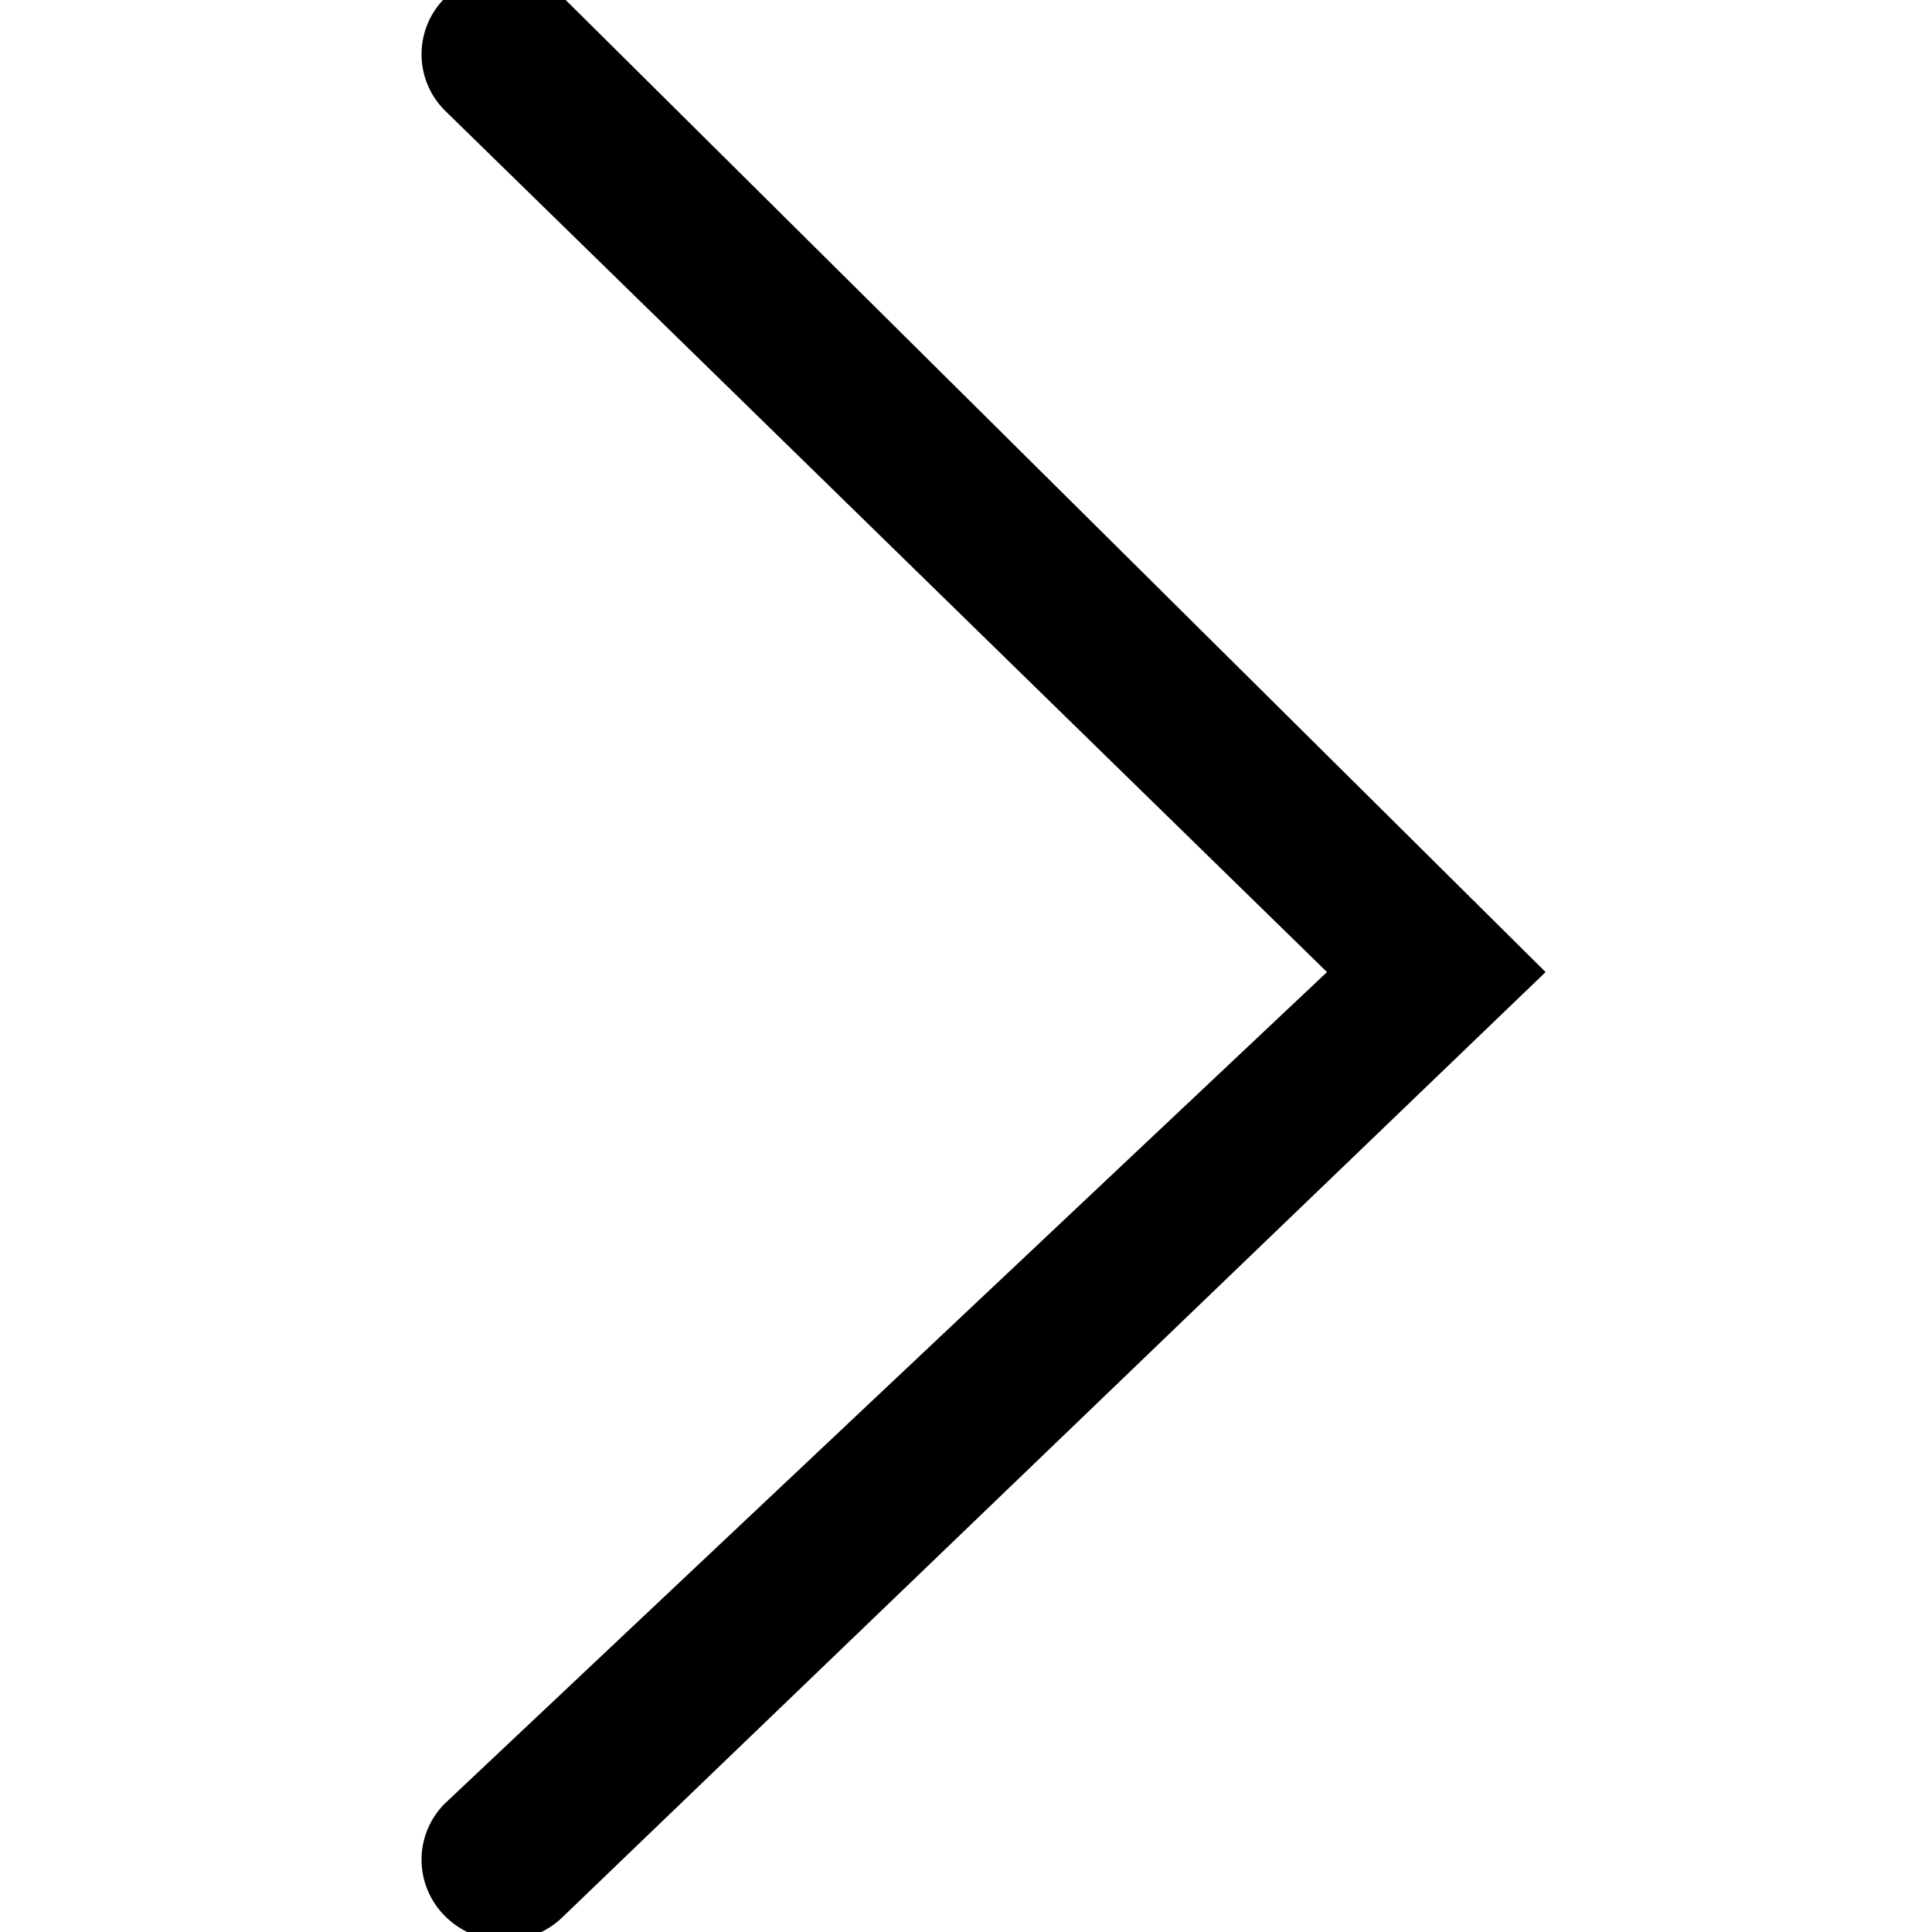 <?xml version="1.0" encoding="UTF-8"?>
<svg width="55px" height="55px" viewBox="0 0 55 55" version="1.1" xmlns="http://www.w3.org/2000/svg" xmlns:xlink="http://www.w3.org/1999/xlink">
    <title>icon/arrow_right</title>
    <g id="icon/arrow_right" stroke="none" stroke-width="1" fill="none" fill-rule="evenodd">
        <path d="M40.036,54.625 C40.965,55.47 42.412,55.445 43.31,54.568 C44.207,53.691 44.233,52.278 43.367,51.371 L18.223,26.813 L43.367,3.114 C44.233,2.207 44.207,0.794 43.31,-0.083 C42.412,-0.96 40.965,-0.985 40.036,-0.139 L12,26.813 L40.036,54.625 Z" id="Shape" fill="#000000" transform="translate(28, 27.243) rotate(-180) translate(-28, -27.243) "></path>
    </g>
</svg>